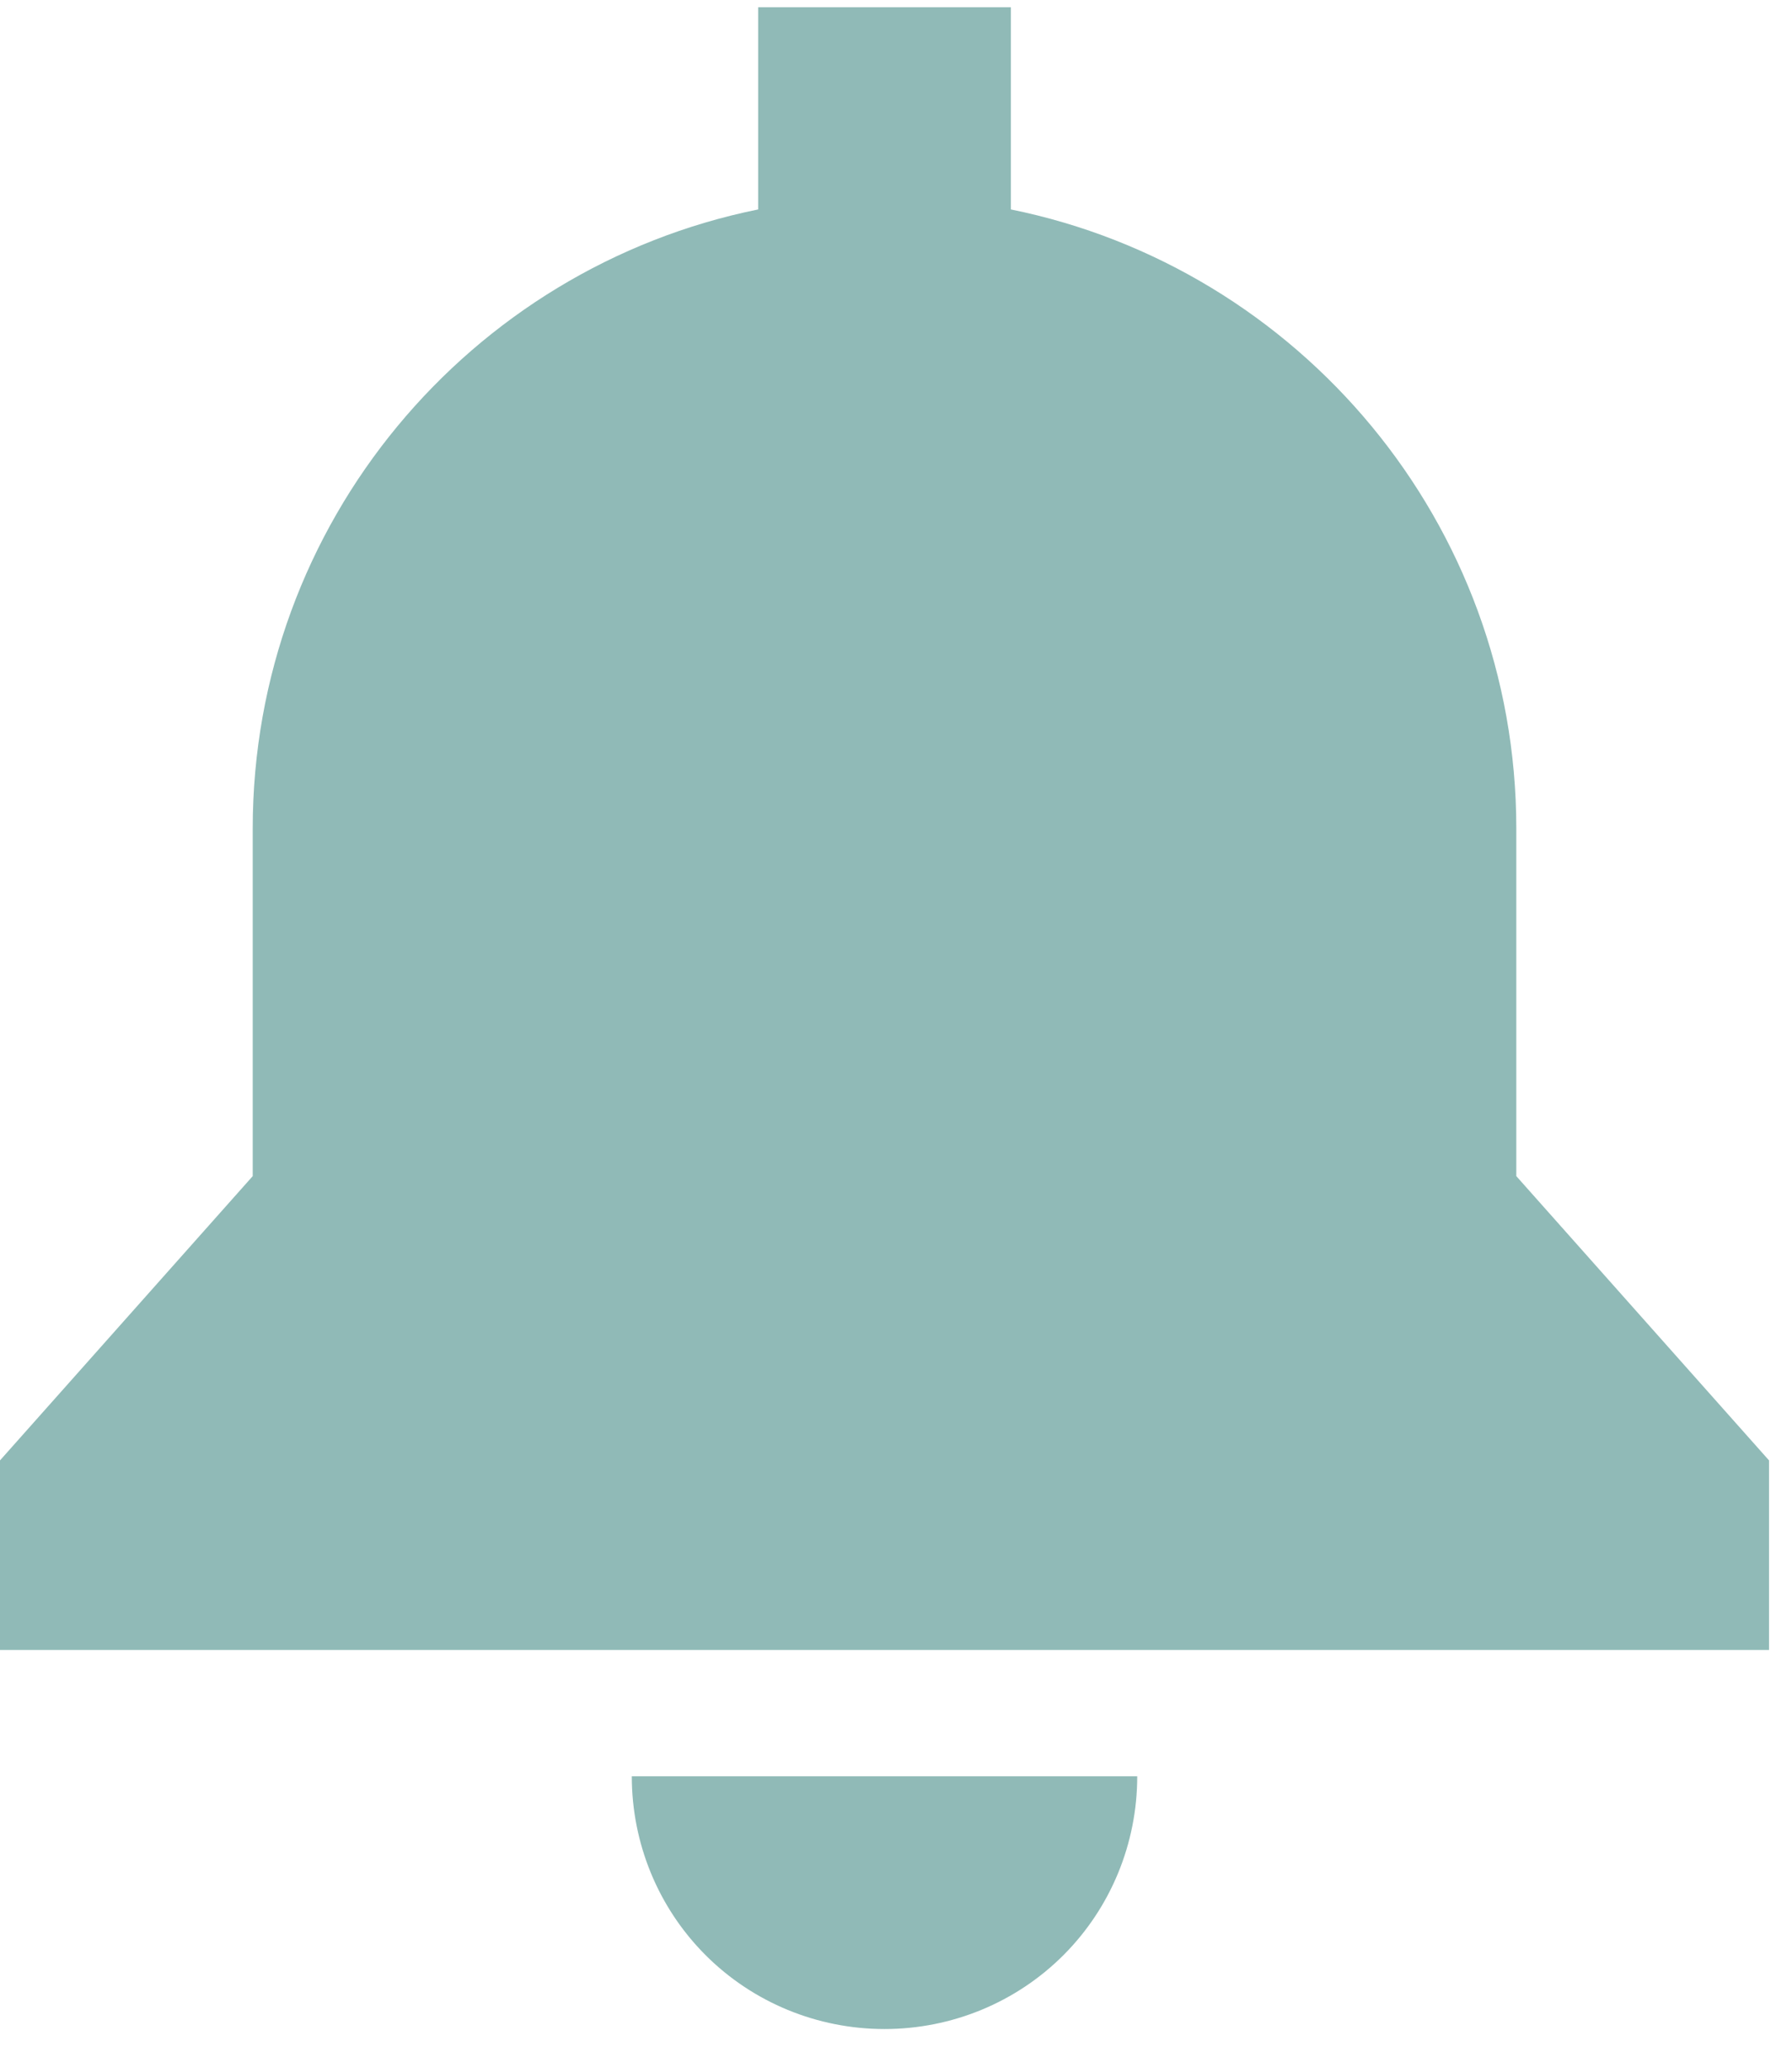 <svg width="39" height="45" viewBox="0 0 39 45" fill="none" xmlns="http://www.w3.org/2000/svg">
<g clip-path="url(#clip0_130_294)">
<path d="M22 0.158H16.5V4.558C10.227 5.83 5.5 11.382 5.5 18.033V25.596L0 31.783V35.908H38.5V31.783L33 25.596V18.033C33 11.382 28.273 5.83 22 4.558V0.158ZM24.75 38.658H19.25H13.75C13.75 40.119 14.326 41.52 15.357 42.551C16.388 43.582 17.789 44.158 19.25 44.158C20.711 44.158 22.112 43.582 23.143 42.551C24.174 41.52 24.75 40.119 24.75 38.658Z" fill="#90BAB7"/>
</g>
<defs>
<clipPath id="clip0_130_294">
<rect width="38.5" height="44" fill="white" transform="translate(0 0.158)"/>
</clipPath>
</defs>
</svg>
